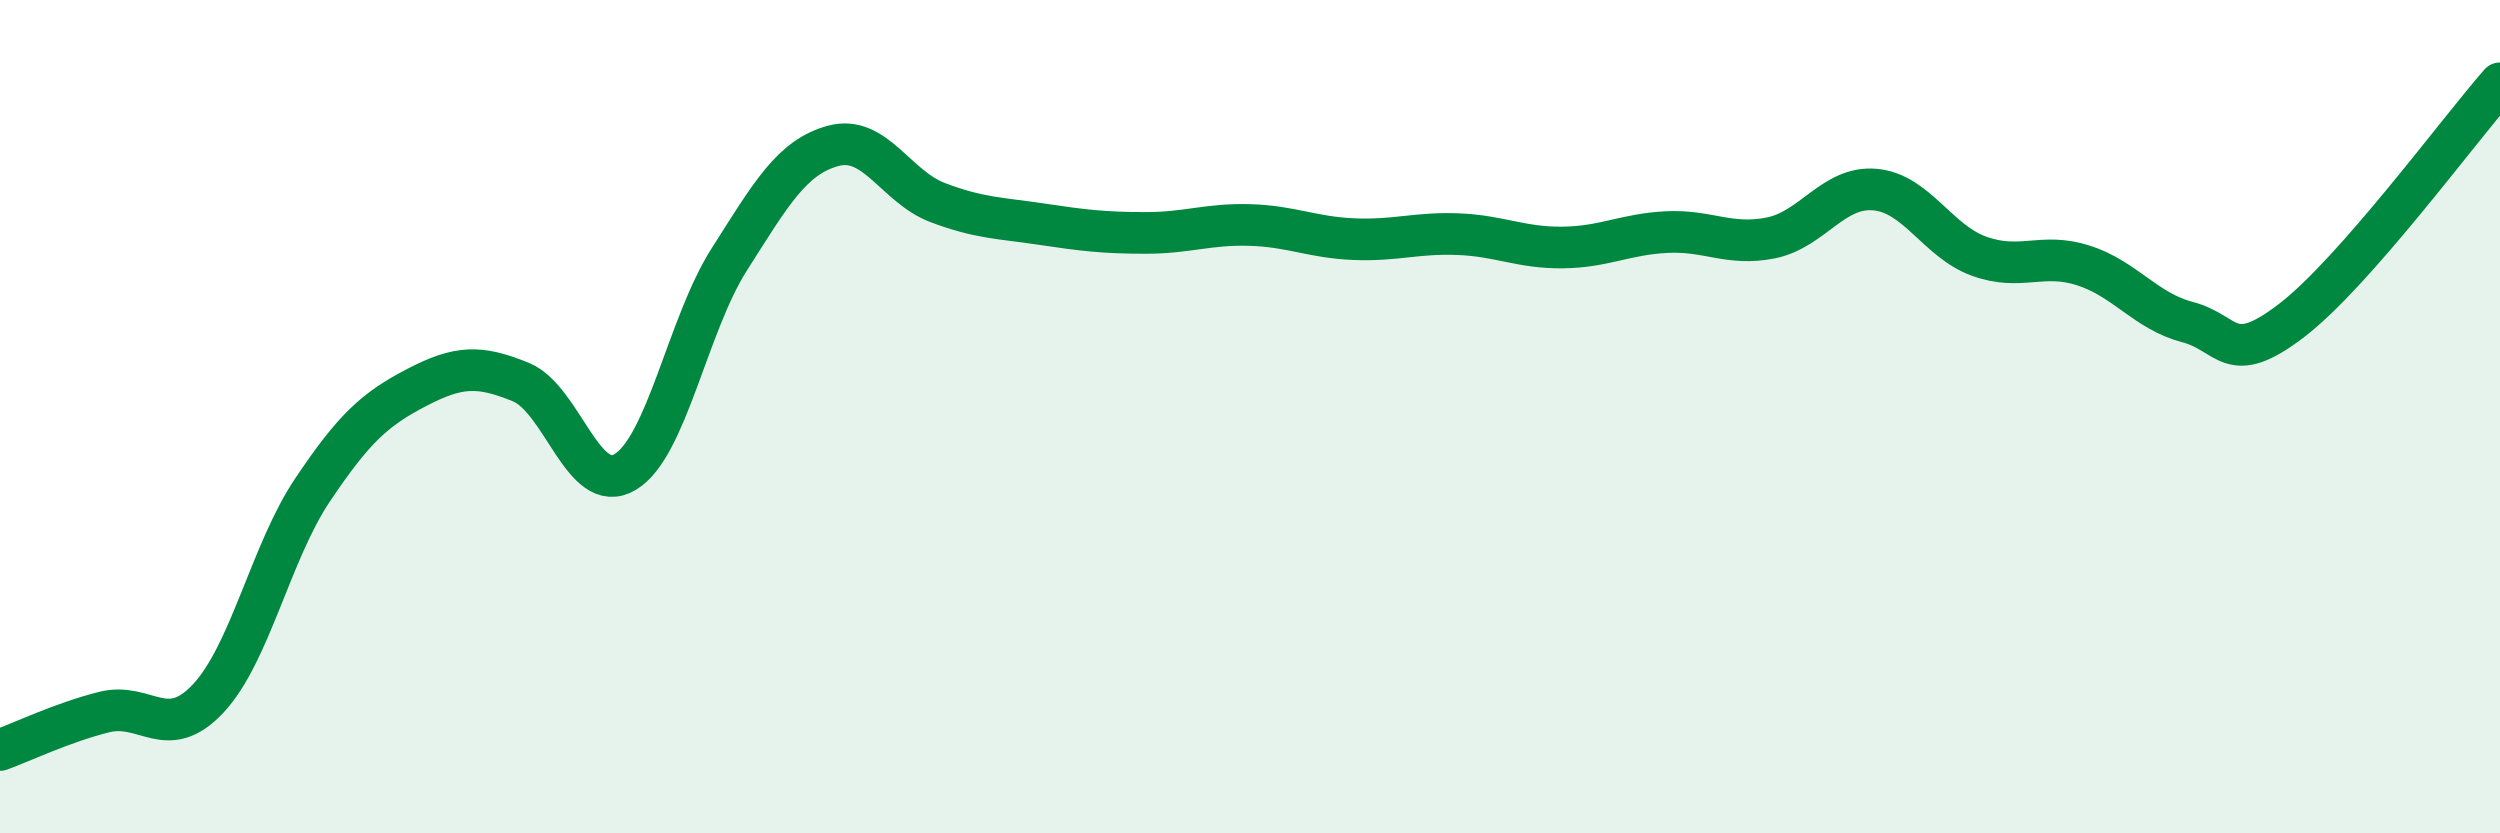 
    <svg width="60" height="20" viewBox="0 0 60 20" xmlns="http://www.w3.org/2000/svg">
      <path
        d="M 0,18 C 0.5,17.82 1.5,17.34 2.5,17.09 C 3.5,16.84 4,17.83 5,16.76 C 6,15.69 6.5,13.25 7.5,11.76 C 8.5,10.27 9,9.82 10,9.3 C 11,8.78 11.5,8.76 12.5,9.17 C 13.5,9.58 14,11.92 15,11.33 C 16,10.74 16.5,7.8 17.5,6.23 C 18.5,4.66 19,3.77 20,3.5 C 21,3.23 21.5,4.48 22.5,4.86 C 23.5,5.24 24,5.23 25,5.38 C 26,5.53 26.5,5.59 27.5,5.59 C 28.5,5.59 29,5.37 30,5.4 C 31,5.43 31.5,5.7 32.5,5.74 C 33.5,5.78 34,5.58 35,5.62 C 36,5.66 36.5,5.95 37.5,5.94 C 38.5,5.93 39,5.62 40,5.57 C 41,5.52 41.5,5.91 42.5,5.71 C 43.5,5.51 44,4.46 45,4.55 C 46,4.64 46.5,5.79 47.5,6.15 C 48.5,6.51 49,6.05 50,6.37 C 51,6.69 51.5,7.47 52.5,7.73 C 53.5,7.99 53.5,8.84 55,7.69 C 56.5,6.54 59,3.14 60,2L60 20L0 20Z"
        fill="#008740"
        opacity="0.1"
        stroke-linecap="round"
        stroke-linejoin="round"
      />
      <path
        d="M 0,18 C 0.5,17.82 1.5,17.34 2.5,17.09 C 3.5,16.84 4,17.83 5,16.76 C 6,15.69 6.5,13.25 7.5,11.76 C 8.5,10.27 9,9.82 10,9.3 C 11,8.78 11.5,8.76 12.5,9.17 C 13.5,9.58 14,11.92 15,11.33 C 16,10.74 16.5,7.8 17.5,6.23 C 18.5,4.66 19,3.77 20,3.5 C 21,3.23 21.5,4.48 22.5,4.86 C 23.5,5.24 24,5.23 25,5.38 C 26,5.53 26.5,5.59 27.5,5.59 C 28.5,5.59 29,5.37 30,5.4 C 31,5.43 31.5,5.7 32.5,5.74 C 33.5,5.78 34,5.58 35,5.62 C 36,5.66 36.5,5.95 37.5,5.94 C 38.5,5.93 39,5.62 40,5.57 C 41,5.52 41.5,5.91 42.5,5.71 C 43.5,5.51 44,4.46 45,4.55 C 46,4.64 46.5,5.79 47.5,6.15 C 48.5,6.51 49,6.05 50,6.37 C 51,6.69 51.5,7.47 52.5,7.73 C 53.5,7.99 53.5,8.84 55,7.69 C 56.5,6.54 59,3.14 60,2"
        stroke="#008740"
        stroke-width="1"
        fill="none"
        stroke-linecap="round"
        stroke-linejoin="round"
      />
    </svg>
  